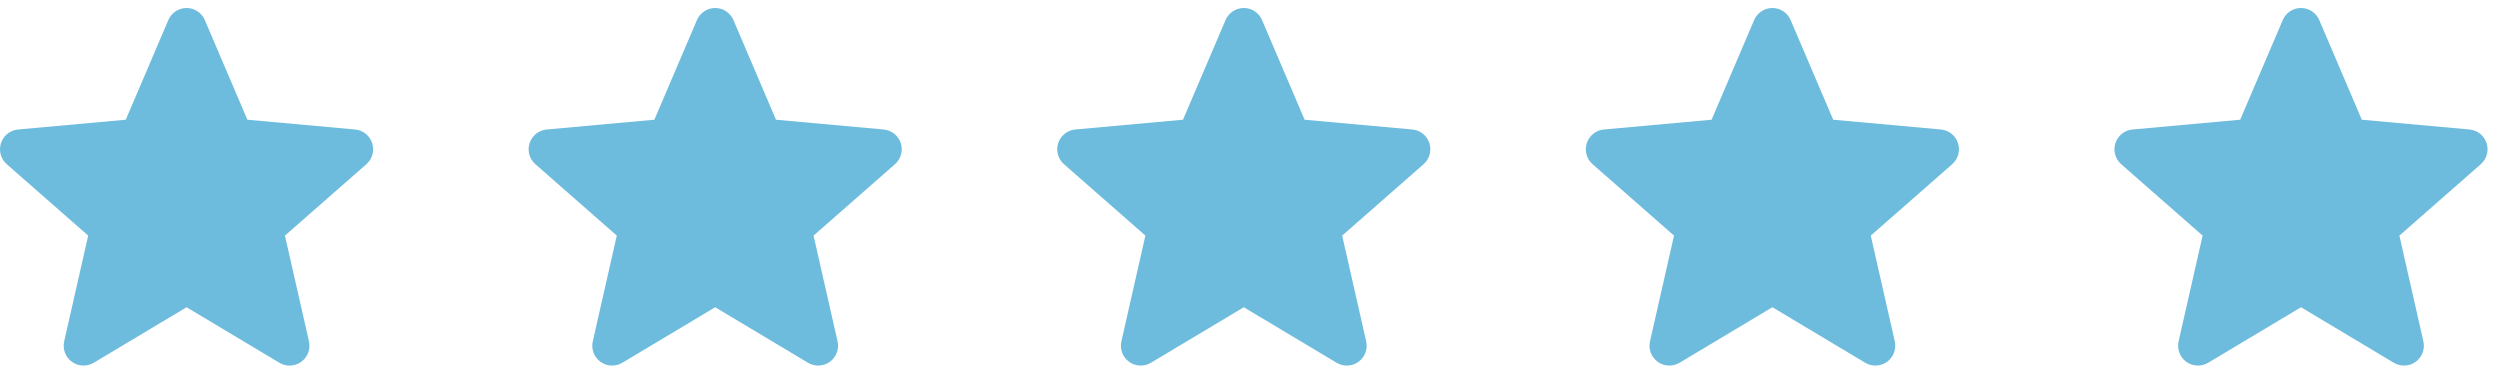 <svg width="134" height="20" viewBox="0 0 134 20" fill="none" xmlns="http://www.w3.org/2000/svg">
<g clip-path="url(#clip0_874_4069)">
<path d="M19.948 7.671C19.816 7.266 19.457 6.979 19.034 6.941L13.26 6.417L10.978 1.075C10.81 0.683 10.427 0.429 10 0.429C9.573 0.429 9.19 0.683 9.023 1.075L6.741 6.417L0.967 6.941C0.543 6.98 0.185 7.267 0.052 7.671C-0.079 8.076 0.042 8.52 0.362 8.801L4.727 12.628L3.44 18.295C3.346 18.712 3.507 19.143 3.853 19.393C4.039 19.528 4.257 19.595 4.477 19.595C4.665 19.595 4.853 19.545 5.022 19.445L10 16.468L14.977 19.445C15.343 19.663 15.802 19.643 16.147 19.393C16.493 19.143 16.654 18.712 16.56 18.295L15.273 12.628L19.638 8.801C19.958 8.52 20.079 8.077 19.948 7.671Z" fill="#6DBCDE"/>
</g>
<g clip-path="url(#clip1_874_4069)">
<path d="M48.281 7.671C48.149 7.266 47.79 6.979 47.367 6.941L41.593 6.417L39.312 1.075C39.143 0.683 38.76 0.429 38.333 0.429C37.907 0.429 37.523 0.683 37.356 1.075L35.074 6.417L29.3 6.941C28.877 6.98 28.518 7.267 28.386 7.671C28.254 8.076 28.375 8.52 28.696 8.801L33.06 12.628L31.773 18.295C31.679 18.712 31.841 19.143 32.187 19.393C32.372 19.528 32.591 19.595 32.81 19.595C32.998 19.595 33.187 19.545 33.355 19.445L38.333 16.468L43.311 19.445C43.676 19.663 44.135 19.643 44.48 19.393C44.826 19.143 44.988 18.712 44.893 18.295L43.607 12.628L47.971 8.801C48.291 8.52 48.413 8.077 48.281 7.671Z" fill="#6DBCDE"/>
</g>
<g clip-path="url(#clip2_874_4069)">
<path d="M76.615 7.671C76.483 7.266 76.124 6.979 75.7 6.941L69.927 6.417L67.645 1.075C67.477 0.683 67.093 0.429 66.667 0.429C66.24 0.429 65.857 0.683 65.689 1.075L63.408 6.417L57.633 6.941C57.21 6.98 56.852 7.267 56.719 7.671C56.587 8.076 56.709 8.52 57.029 8.801L61.393 12.628L60.107 18.295C60.013 18.712 60.174 19.143 60.52 19.393C60.706 19.528 60.924 19.595 61.143 19.595C61.332 19.595 61.52 19.545 61.688 19.445L66.667 16.468L71.644 19.445C72.009 19.663 72.469 19.643 72.814 19.393C73.159 19.143 73.321 18.712 73.227 18.295L71.94 12.628L76.304 8.801C76.624 8.52 76.746 8.077 76.615 7.671Z" fill="#6DBCDE"/>
</g>
<g clip-path="url(#clip3_874_4069)">
<path d="M104.948 7.671C104.816 7.266 104.457 6.979 104.034 6.941L98.26 6.417L95.978 1.075C95.81 0.683 95.427 0.429 95 0.429C94.573 0.429 94.19 0.683 94.022 1.075L91.741 6.417L85.966 6.941C85.543 6.98 85.185 7.267 85.052 7.671C84.921 8.076 85.042 8.52 85.362 8.801L89.727 12.628L88.44 18.295C88.346 18.712 88.507 19.143 88.853 19.393C89.039 19.528 89.257 19.595 89.477 19.595C89.665 19.595 89.853 19.545 90.022 19.445L95 16.468L99.978 19.445C100.343 19.663 100.802 19.643 101.147 19.393C101.493 19.143 101.654 18.712 101.56 18.295L100.273 12.628L104.638 8.801C104.958 8.52 105.079 8.077 104.948 7.671Z" fill="#6DBCDE"/>
</g>
<g clip-path="url(#clip4_874_4069)">
<path d="M133.281 7.671C133.149 7.266 132.79 6.979 132.367 6.941L126.593 6.417L124.312 1.075C124.143 0.683 123.76 0.429 123.333 0.429C122.907 0.429 122.523 0.683 122.356 1.075L120.074 6.417L114.3 6.941C113.876 6.98 113.518 7.267 113.386 7.671C113.254 8.076 113.376 8.52 113.696 8.801L118.06 12.628L116.773 18.295C116.679 18.712 116.841 19.143 117.186 19.393C117.372 19.528 117.591 19.595 117.81 19.595C117.998 19.595 118.187 19.545 118.355 19.445L123.333 16.468L128.311 19.445C128.676 19.663 129.135 19.643 129.48 19.393C129.826 19.143 129.988 18.712 129.893 18.295L128.607 12.628L132.971 8.801C133.291 8.52 133.413 8.077 133.281 7.671Z" fill="#6DBCDE"/>
</g>
<defs>
<clipPath id="clip0_874_4069">
<rect width="20" height="20" fill="white"/>
</clipPath>
<clipPath id="clip1_874_4069">
<rect width="20" height="20" fill="white" transform="translate(28.333)"/>
</clipPath>
<clipPath id="clip2_874_4069">
<rect width="20" height="20" fill="white" transform="translate(56.667)"/>
</clipPath>
<clipPath id="clip3_874_4069">
<rect width="20" height="20" fill="white" transform="translate(85)"/>
</clipPath>
<clipPath id="clip4_874_4069">
<rect width="20" height="20" fill="white" transform="translate(113.333)"/>
</clipPath>
</defs>
</svg>
